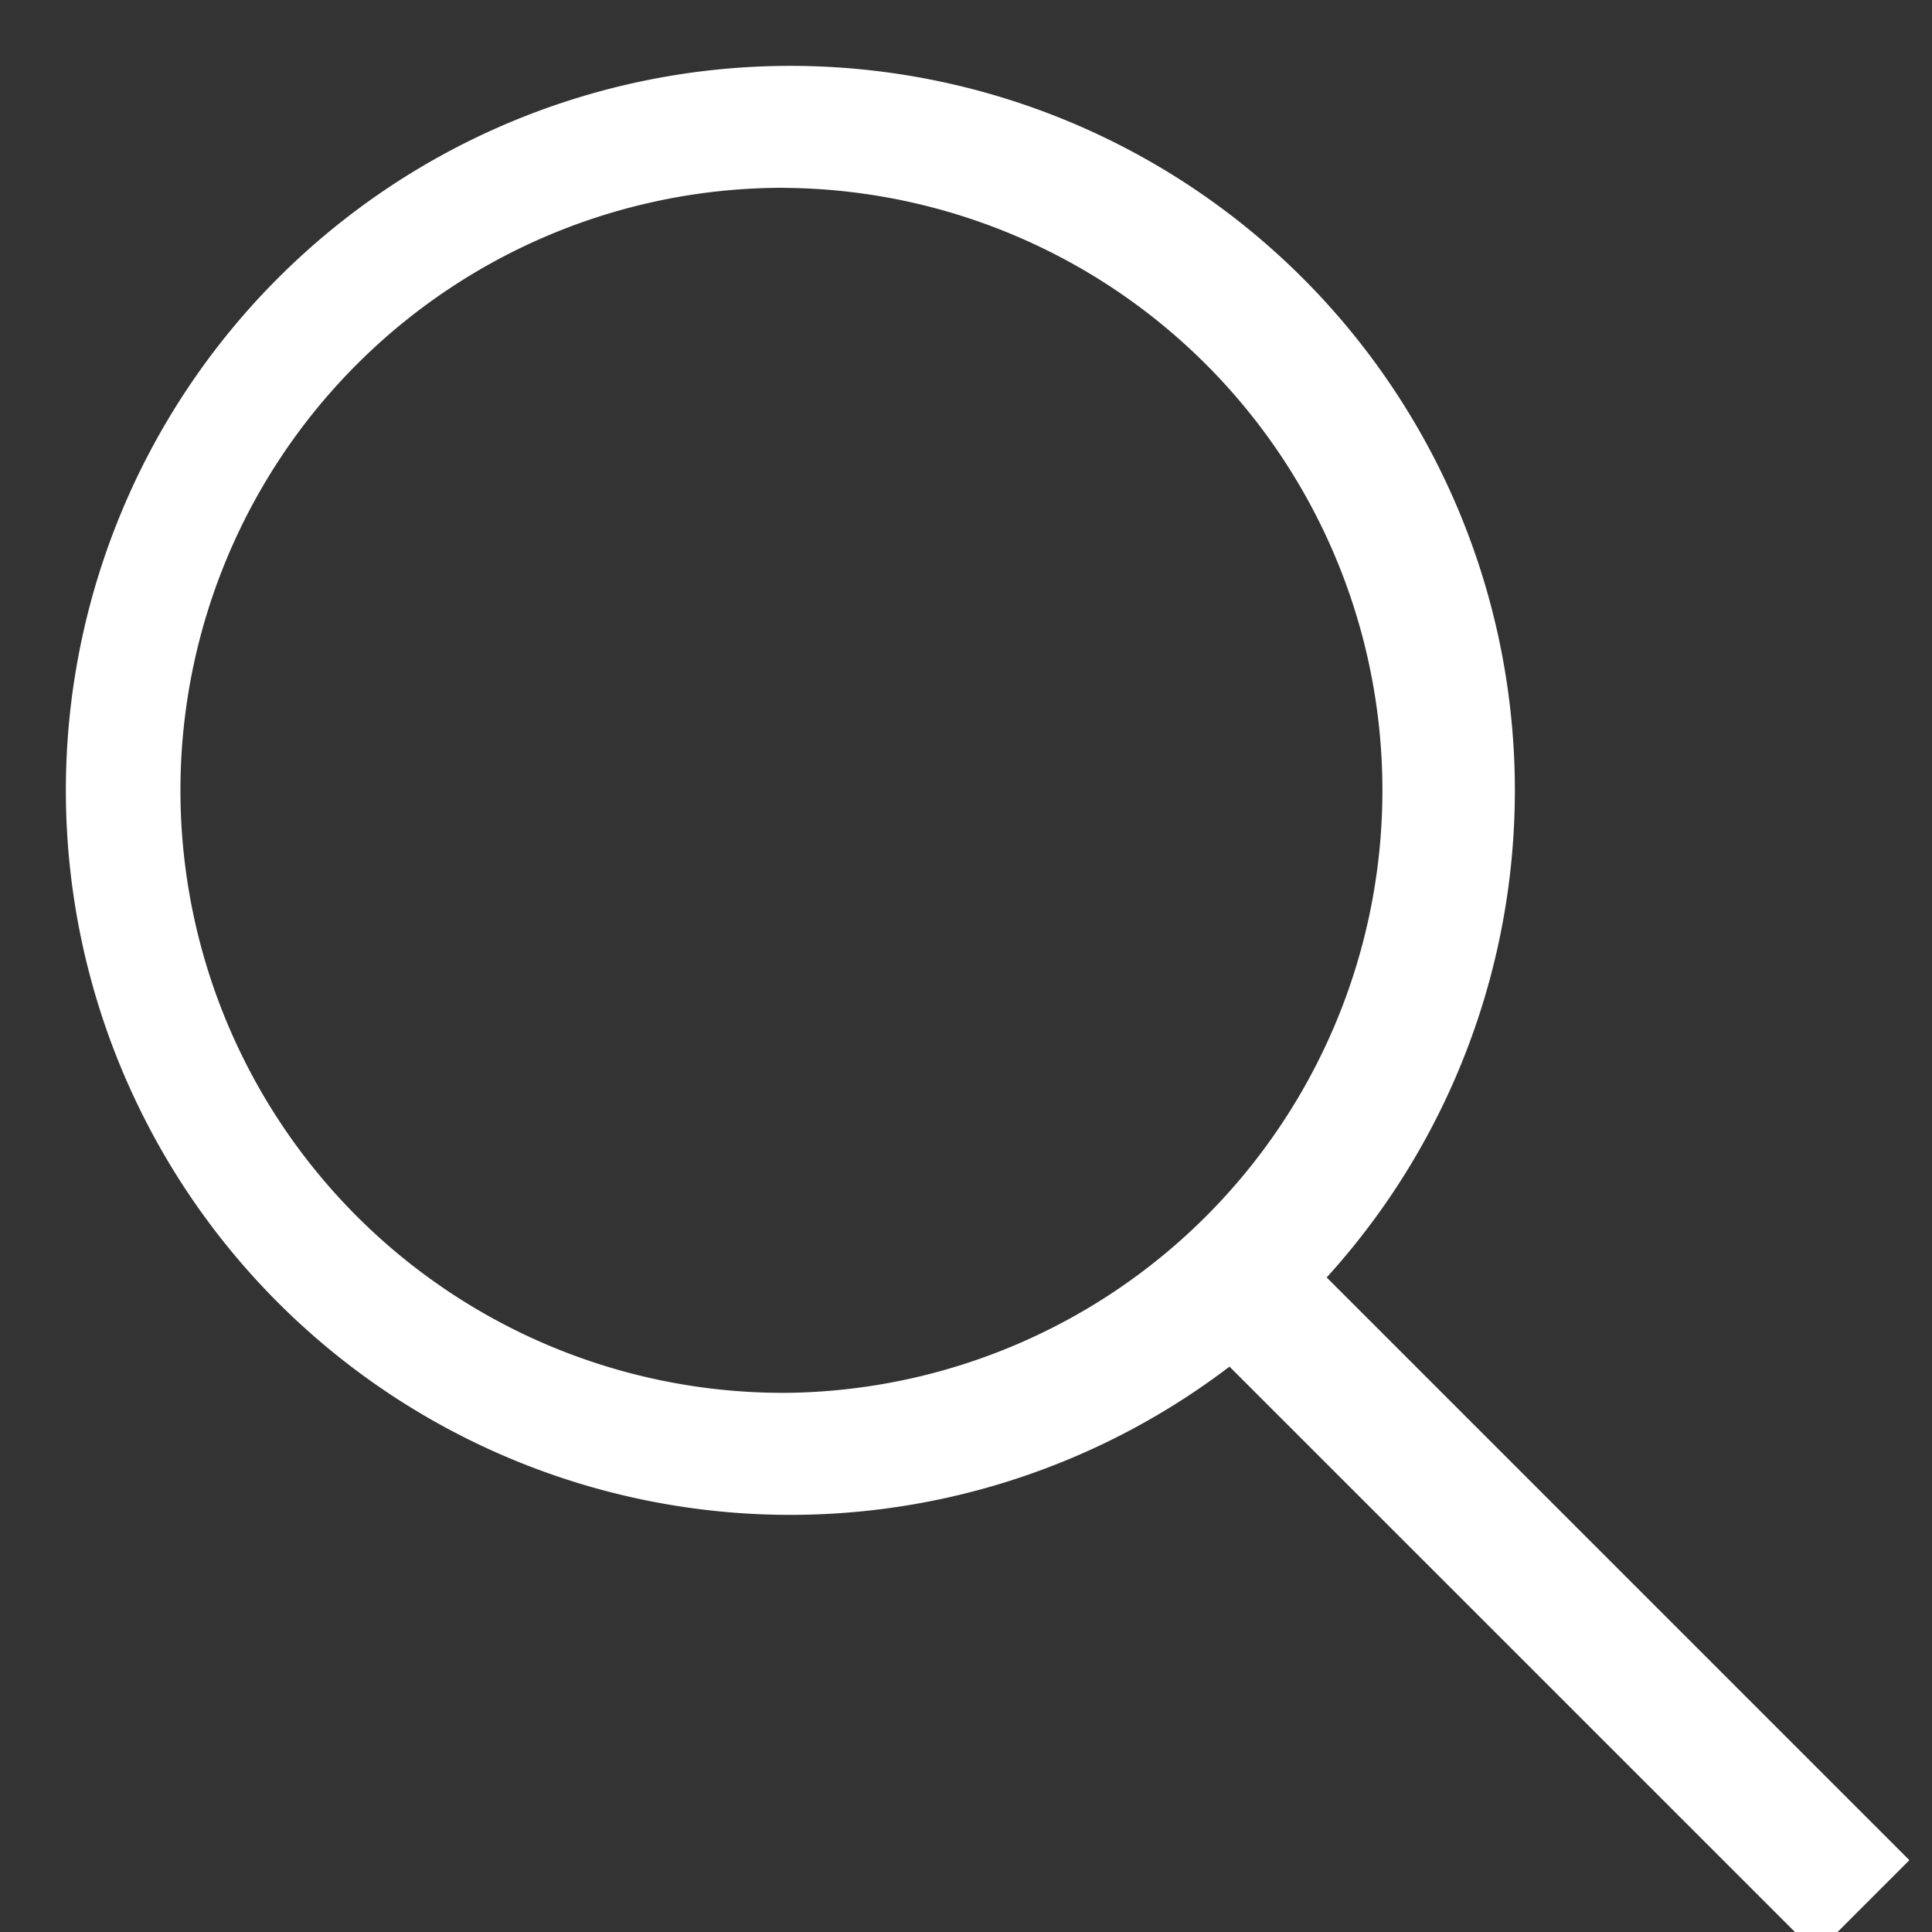 <svg xmlns="http://www.w3.org/2000/svg" width="22" height="22" viewBox="0 0 22 22">
    <rect x="0" y="0" width="22" height="22" fill="#333333" stroke="none"/>
    <g fill="#FFF" fill-rule="nonzero" stroke="#FFF" stroke-width=".5">
        <path d="M13.61 14.818l.708-.707 7.071 7.071-.707.707z"/>
        <path d="M9 17A8 8 0 1 1 9 1a8 8 0 0 1 0 16zM9 1.889A7.111 7.111 0 1 0 9 16.11 7.111 7.111 0 0 0 9 1.89z"/>
    </g>
</svg>
